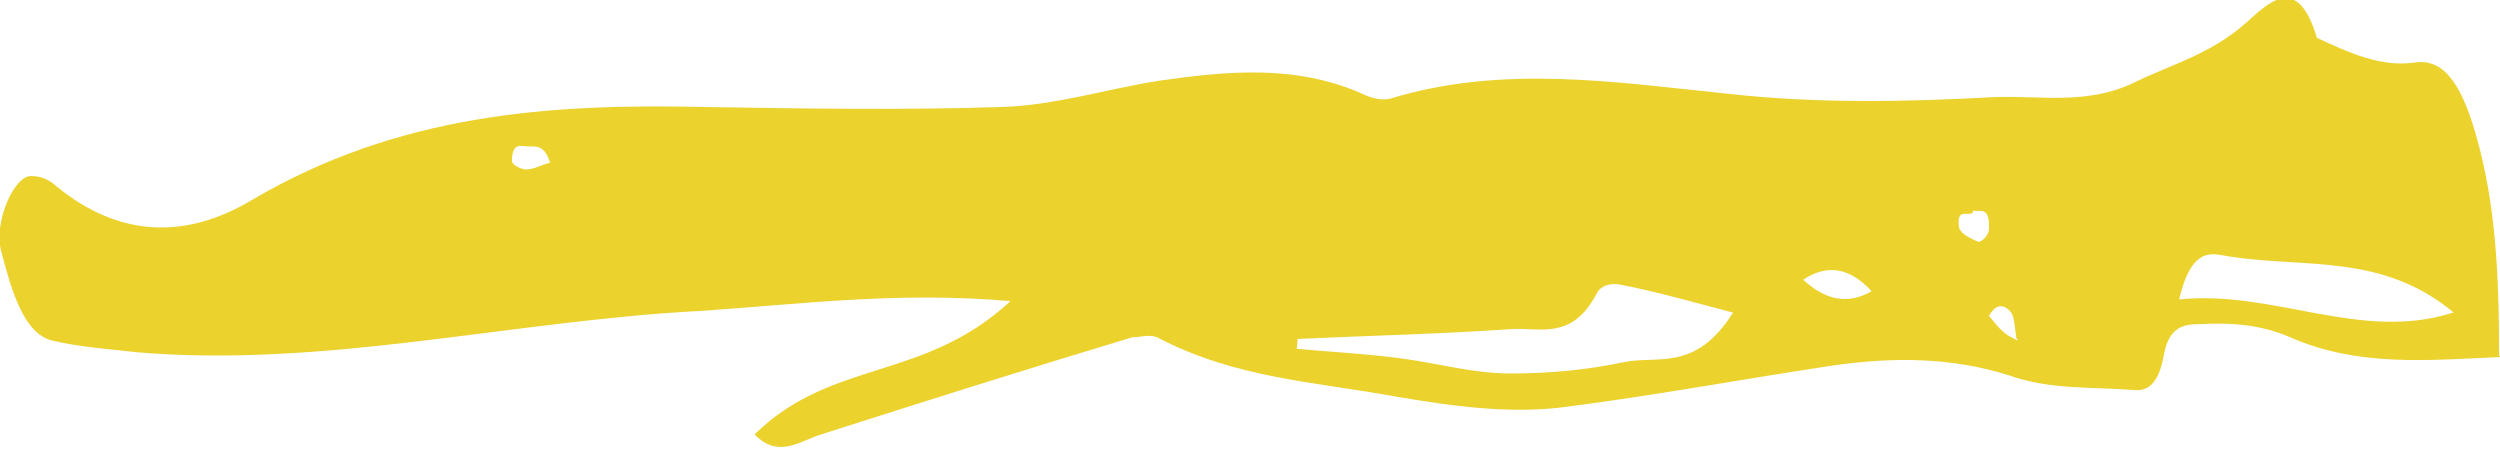 <svg width="61" height="11" viewBox="0 0 61 11" fill="none" xmlns="http://www.w3.org/2000/svg">
<g clip-path="url(#clip0_30_427)">
<path d="M61 8.712C59.222 8.792 57.53 8.953 55.882 8.23C55.145 7.909 54.408 7.869 53.67 7.909C53.324 7.909 52.933 7.949 52.803 8.632C52.673 9.394 52.391 9.555 52.044 9.515C51.025 9.435 50.006 9.515 49.008 9.154C47.599 8.712 46.189 8.712 44.758 8.913C42.611 9.234 40.464 9.635 38.296 9.916C36.886 10.117 35.477 9.916 34.046 9.675C32.094 9.314 30.142 9.234 28.234 8.23C28.039 8.15 27.822 8.23 27.627 8.23C25.09 8.993 22.552 9.796 20.037 10.599C19.517 10.759 18.996 11.201 18.411 10.599C20.297 8.752 22.531 9.314 24.656 7.347C21.902 7.106 19.495 7.427 17.066 7.588C12.469 7.829 7.893 8.993 3.296 8.591C2.624 8.511 1.952 8.471 1.279 8.31C0.586 8.15 0.282 7.106 0.022 6.102C-0.152 5.42 0.347 4.256 0.781 4.296C0.976 4.296 1.193 4.376 1.366 4.537C2.928 5.821 4.554 5.821 6.115 4.898C9.715 2.77 13.423 2.529 17.153 2.61C19.582 2.65 22.032 2.69 24.461 2.61C25.74 2.57 27.02 2.168 28.299 1.967C29.991 1.727 31.682 1.566 33.33 2.329C33.525 2.409 33.72 2.449 33.916 2.409C36.669 1.566 39.423 2.008 42.177 2.289C44.324 2.529 46.493 2.489 48.661 2.369C49.789 2.329 50.938 2.57 52.087 2.008C52.998 1.566 53.931 1.325 54.798 0.562C55.34 0.081 56.056 -0.682 56.533 0.924C57.314 1.285 58.094 1.646 58.918 1.526C59.677 1.405 60.111 2.168 60.458 3.453C60.87 4.978 60.978 6.544 60.978 8.672L61 8.712ZM49.225 8.27C49.225 8.27 49.334 8.27 49.399 8.27C49.334 8.27 49.269 8.27 49.203 8.27C49.16 8.029 49.16 7.748 49.073 7.628C48.922 7.427 48.705 7.387 48.531 7.708C48.64 7.829 48.748 7.989 48.856 8.07C48.965 8.19 49.095 8.23 49.225 8.31V8.27ZM31.66 8.23C31.66 8.23 31.66 8.391 31.639 8.511C32.506 8.591 33.373 8.632 34.241 8.752C35.108 8.873 35.975 9.113 36.843 9.113C37.775 9.113 38.708 9.033 39.64 8.832C40.464 8.672 41.375 9.073 42.286 7.628C41.223 7.347 40.378 7.106 39.532 6.945C39.337 6.905 39.077 6.945 38.968 7.146C38.361 8.31 37.602 7.989 36.886 8.029C35.151 8.15 33.395 8.19 31.66 8.27V8.23ZM59.872 7.628C58.138 6.183 56.273 6.544 54.429 6.263C54.061 6.223 53.497 5.902 53.172 7.307C55.47 7.066 57.617 8.351 59.851 7.628H59.872ZM43.999 6.825C44.563 7.347 45.105 7.427 45.669 7.106C45.148 6.544 44.606 6.424 43.999 6.825ZM13.423 3.975C13.293 3.533 13.076 3.573 12.881 3.573C12.729 3.573 12.491 3.453 12.491 3.935C12.491 4.015 12.707 4.135 12.838 4.135C13.033 4.135 13.228 4.015 13.401 3.975H13.423ZM48.141 5.179C48.032 5.3 47.751 5.059 47.794 5.5C47.794 5.701 48.097 5.821 48.271 5.902C48.358 5.902 48.531 5.741 48.531 5.581C48.553 5.018 48.314 5.179 48.141 5.139V5.179Z" fill="#EBD22D"/>
</g>
<defs>
<clipPath id="clip0_30_427">
<rect width="61" height="11" fill="white"/>
</clipPath>
</defs>
</svg>
